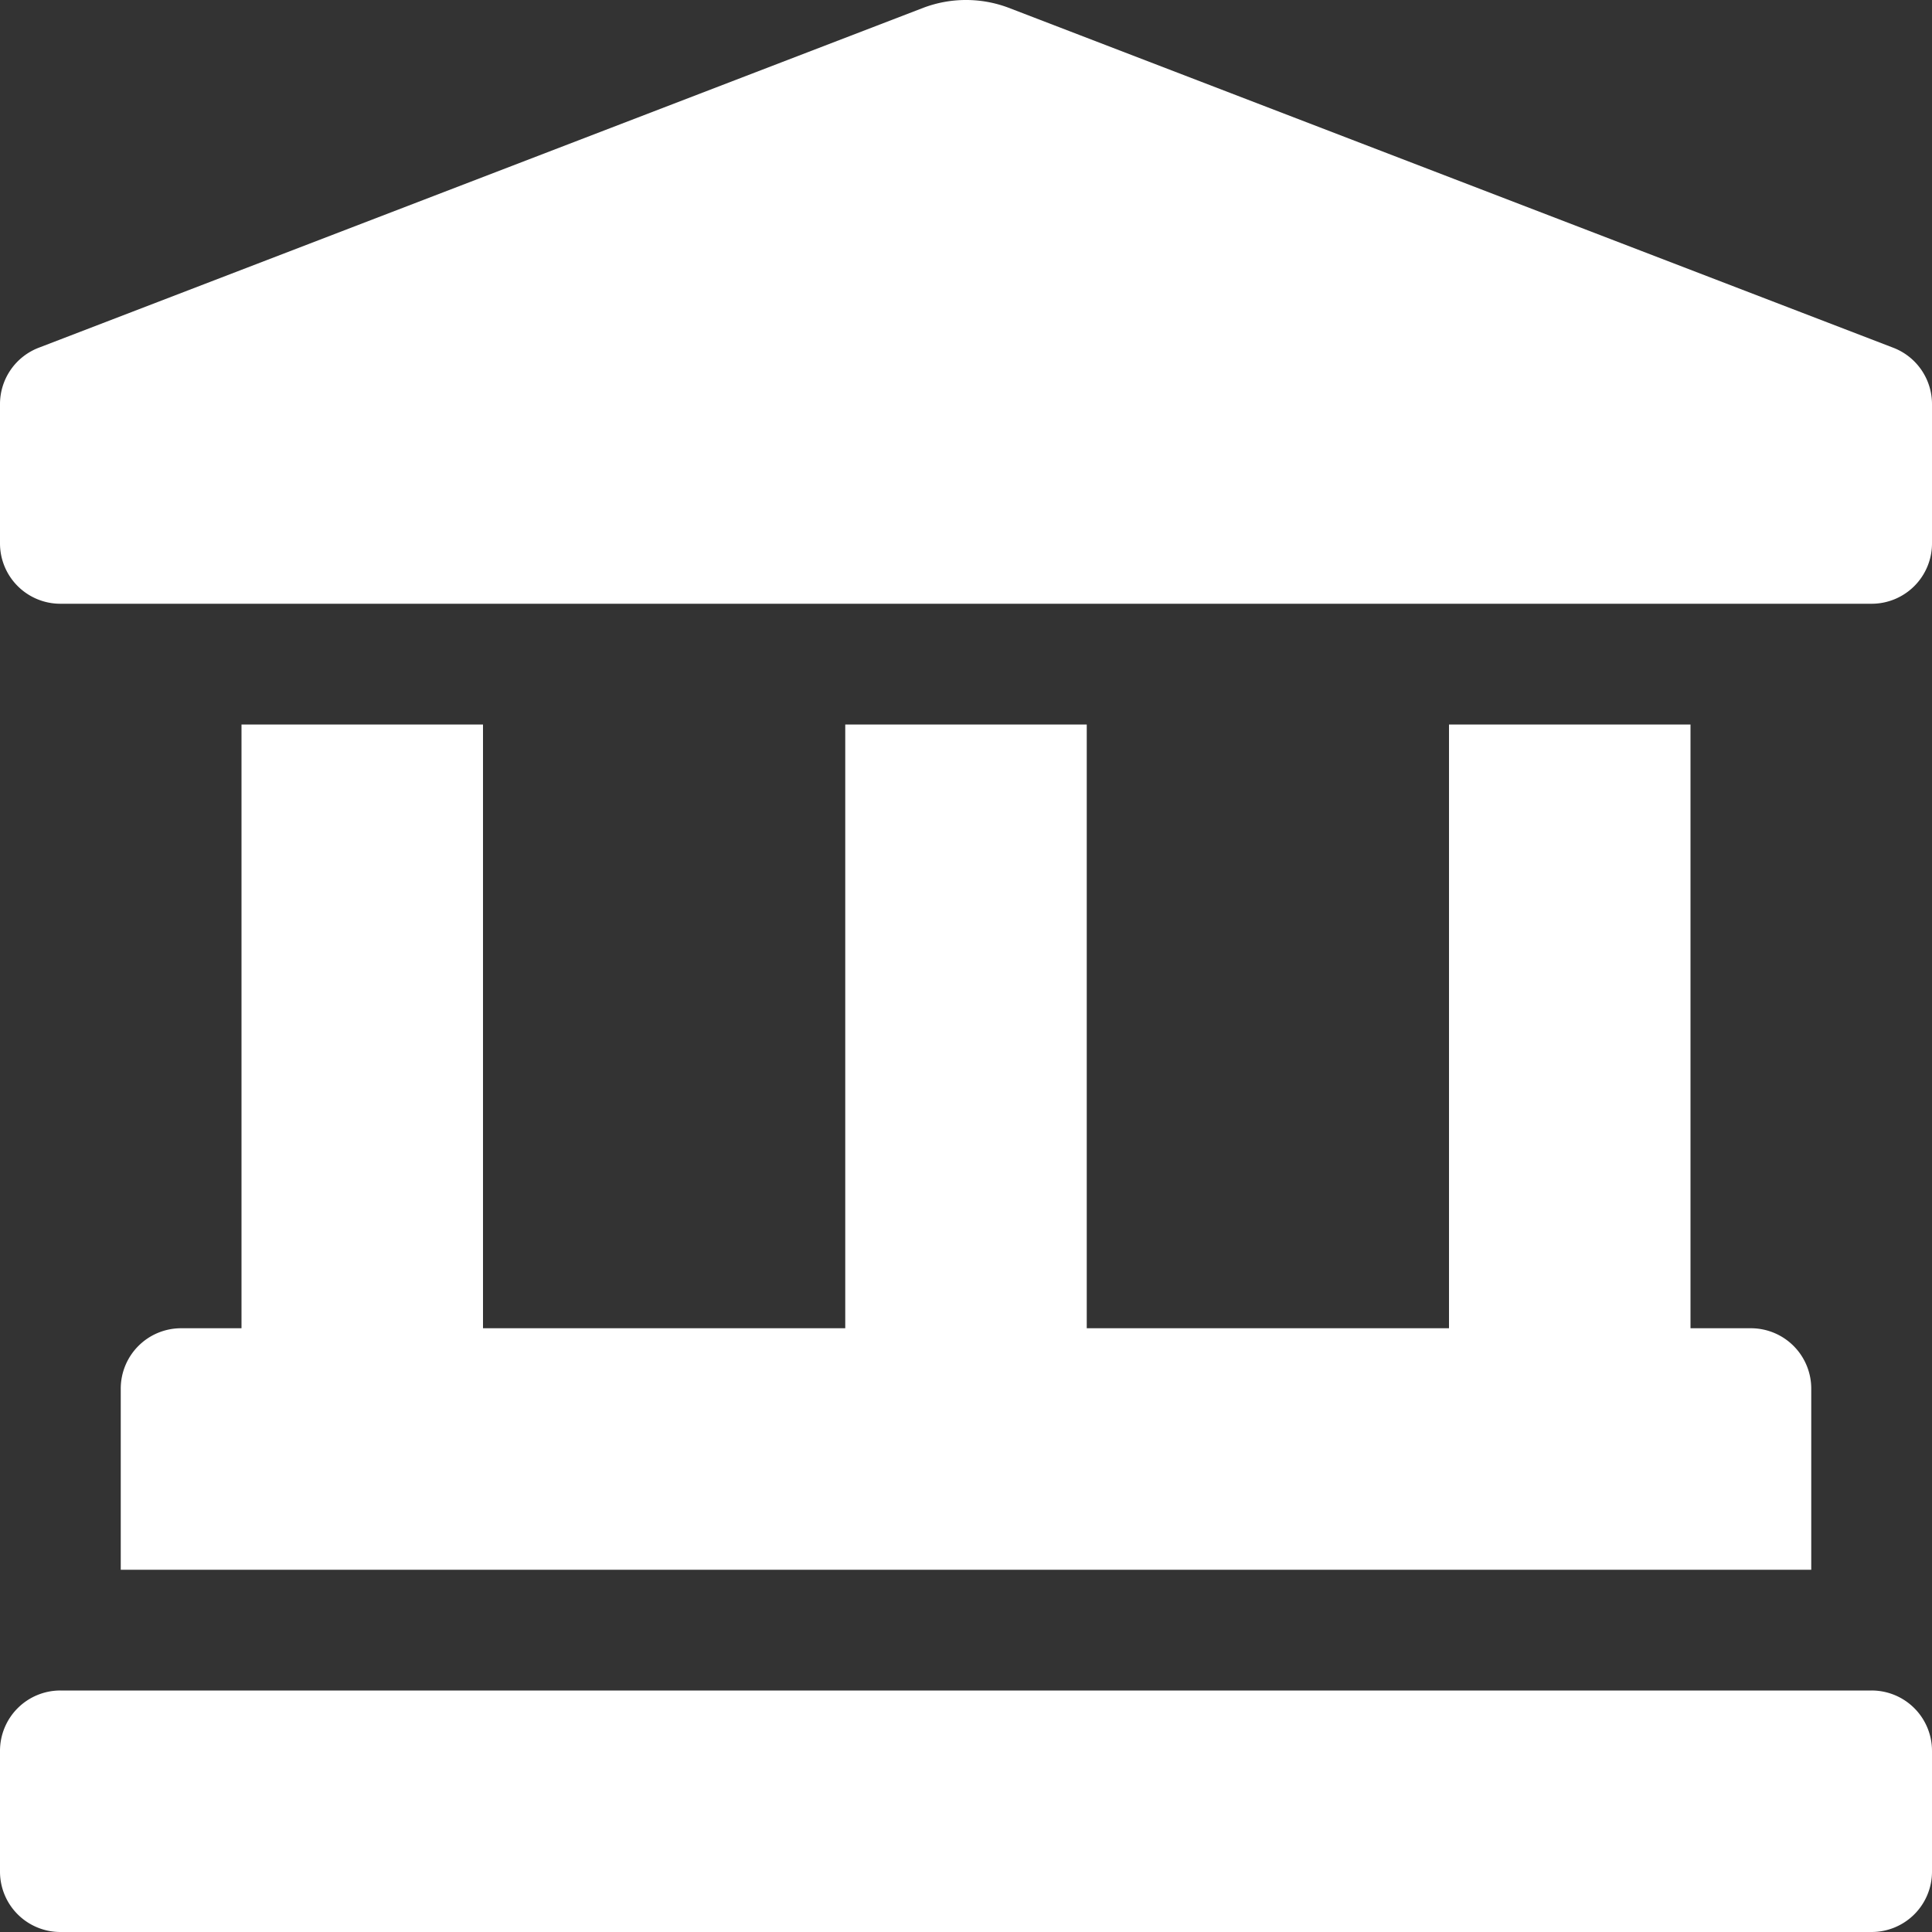 <svg xmlns="http://www.w3.org/2000/svg" viewBox="0 0 85.92 85.92">
  <rect x="0" y="0" width="85.92" height="85.92" fill="#333333" stroke="none"/>
  <defs>
    <style>
      .cls-1 {
        fill: #fff;
      }
    </style>
  </defs>
  <path id="landmark-solid" class="cls-1" d="M84.178,15.457,44.846.342a5.363,5.363,0,0,0-3.771,0L1.742,15.457A2.685,2.685,0,0,0,0,17.971v6.194A2.684,2.684,0,0,0,2.685,26.85h80.55a2.684,2.684,0,0,0,2.685-2.685V17.971A2.685,2.685,0,0,0,84.178,15.457ZM10.74,32.22V59.07H8.055A2.684,2.684,0,0,0,5.37,61.755V69.81H80.55V61.755a2.684,2.684,0,0,0-2.685-2.685H75.18V32.22H64.44V59.07H48.33V32.22H37.59V59.07H21.48V32.22Zm72.5,42.96H2.685A2.684,2.684,0,0,0,0,77.865v5.37A2.684,2.684,0,0,0,2.685,85.92h80.55a2.684,2.684,0,0,0,2.685-2.685v-5.37A2.684,2.684,0,0,0,83.235,75.18Z" transform="translate(0)"/>
</svg>
